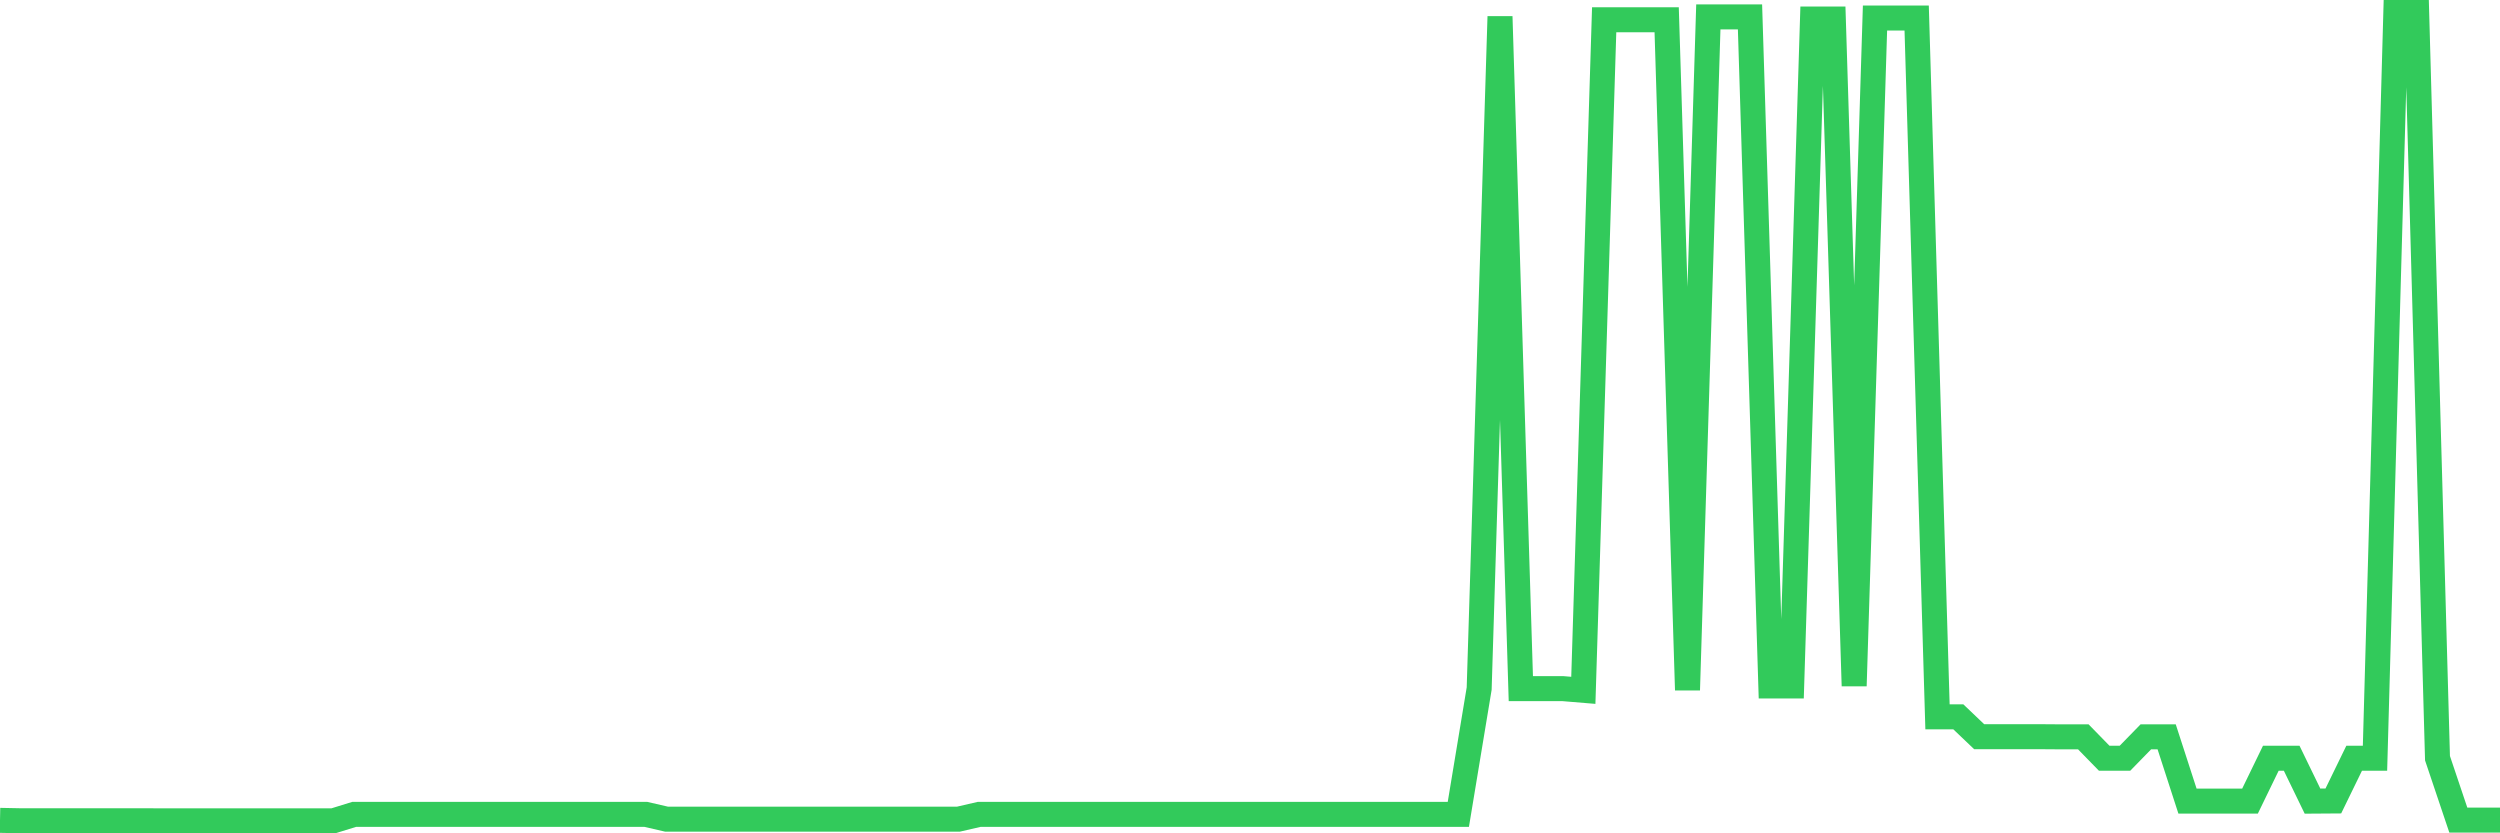 <svg
  xmlns="http://www.w3.org/2000/svg"
  xmlns:xlink="http://www.w3.org/1999/xlink"
  width="120"
  height="40"
  viewBox="0 0 120 40"
  preserveAspectRatio="none"
>
  <polyline
    points="0,39.377 1,39.397 2,39.397 3,39.397 4,39.397 5,39.398 6,39.398 7,39.398 8,39.399 9,39.399 10,39.399 11,39.399 12,39.399 13,39.399 14,39.399 15,39.399 16,39.4 17,39.09 18,39.09 19,39.09 20,39.09 21,39.09 22,39.09 23,39.09 24,39.09 25,39.09 26,39.09 27,39.09 28,39.09 29,39.09 30,39.09 31,39.09 32,39.321 33,39.321 34,39.321 35,39.321 36,39.321 37,39.321 38,39.321 39,39.321 40,39.321 41,39.321 42,39.321 43,39.321 44,39.321 45,39.321 46,39.321 47,39.09 48,39.09 49,39.09 50,39.09 51,39.09 52,39.09 53,39.09 54,39.09 55,39.09 56,39.09 57,39.09 58,39.09 59,39.09 60,39.09 61,39.09 62,39.09 63,39.09 64,39.09 65,39.09 66,39.09 67,39.09 68,39.09 69,39.09 70,39.09 71,33.053 72,0.792 73,33.053 74,33.053 75,33.053 76,33.136 77,0.948 78,0.948 79,0.948 80,0.948 81,33.123 82,0.81 83,0.81 84,0.81 85,32.926 86,32.926 87,0.913 88,0.913 89,32.926 90,0.866 91,0.866 92,0.866 93,34.408 94,34.408 95,35.362 96,35.362 97,35.362 98,35.362 99,35.369 100,35.369 101,36.394 102,36.394 103,35.369 104,35.369 105,38.454 106,38.454 107,38.454 108,38.454 109,36.394 110,36.394 111,38.454 112,38.447 113,36.394 114,36.394 115,0.6 116,0.6 117,36.394 118,39.366 119,39.366 120,39.366"
    fill="none"
    stroke="#32ca5b"
    stroke-width="1.2"
  >
  </polyline>
</svg>